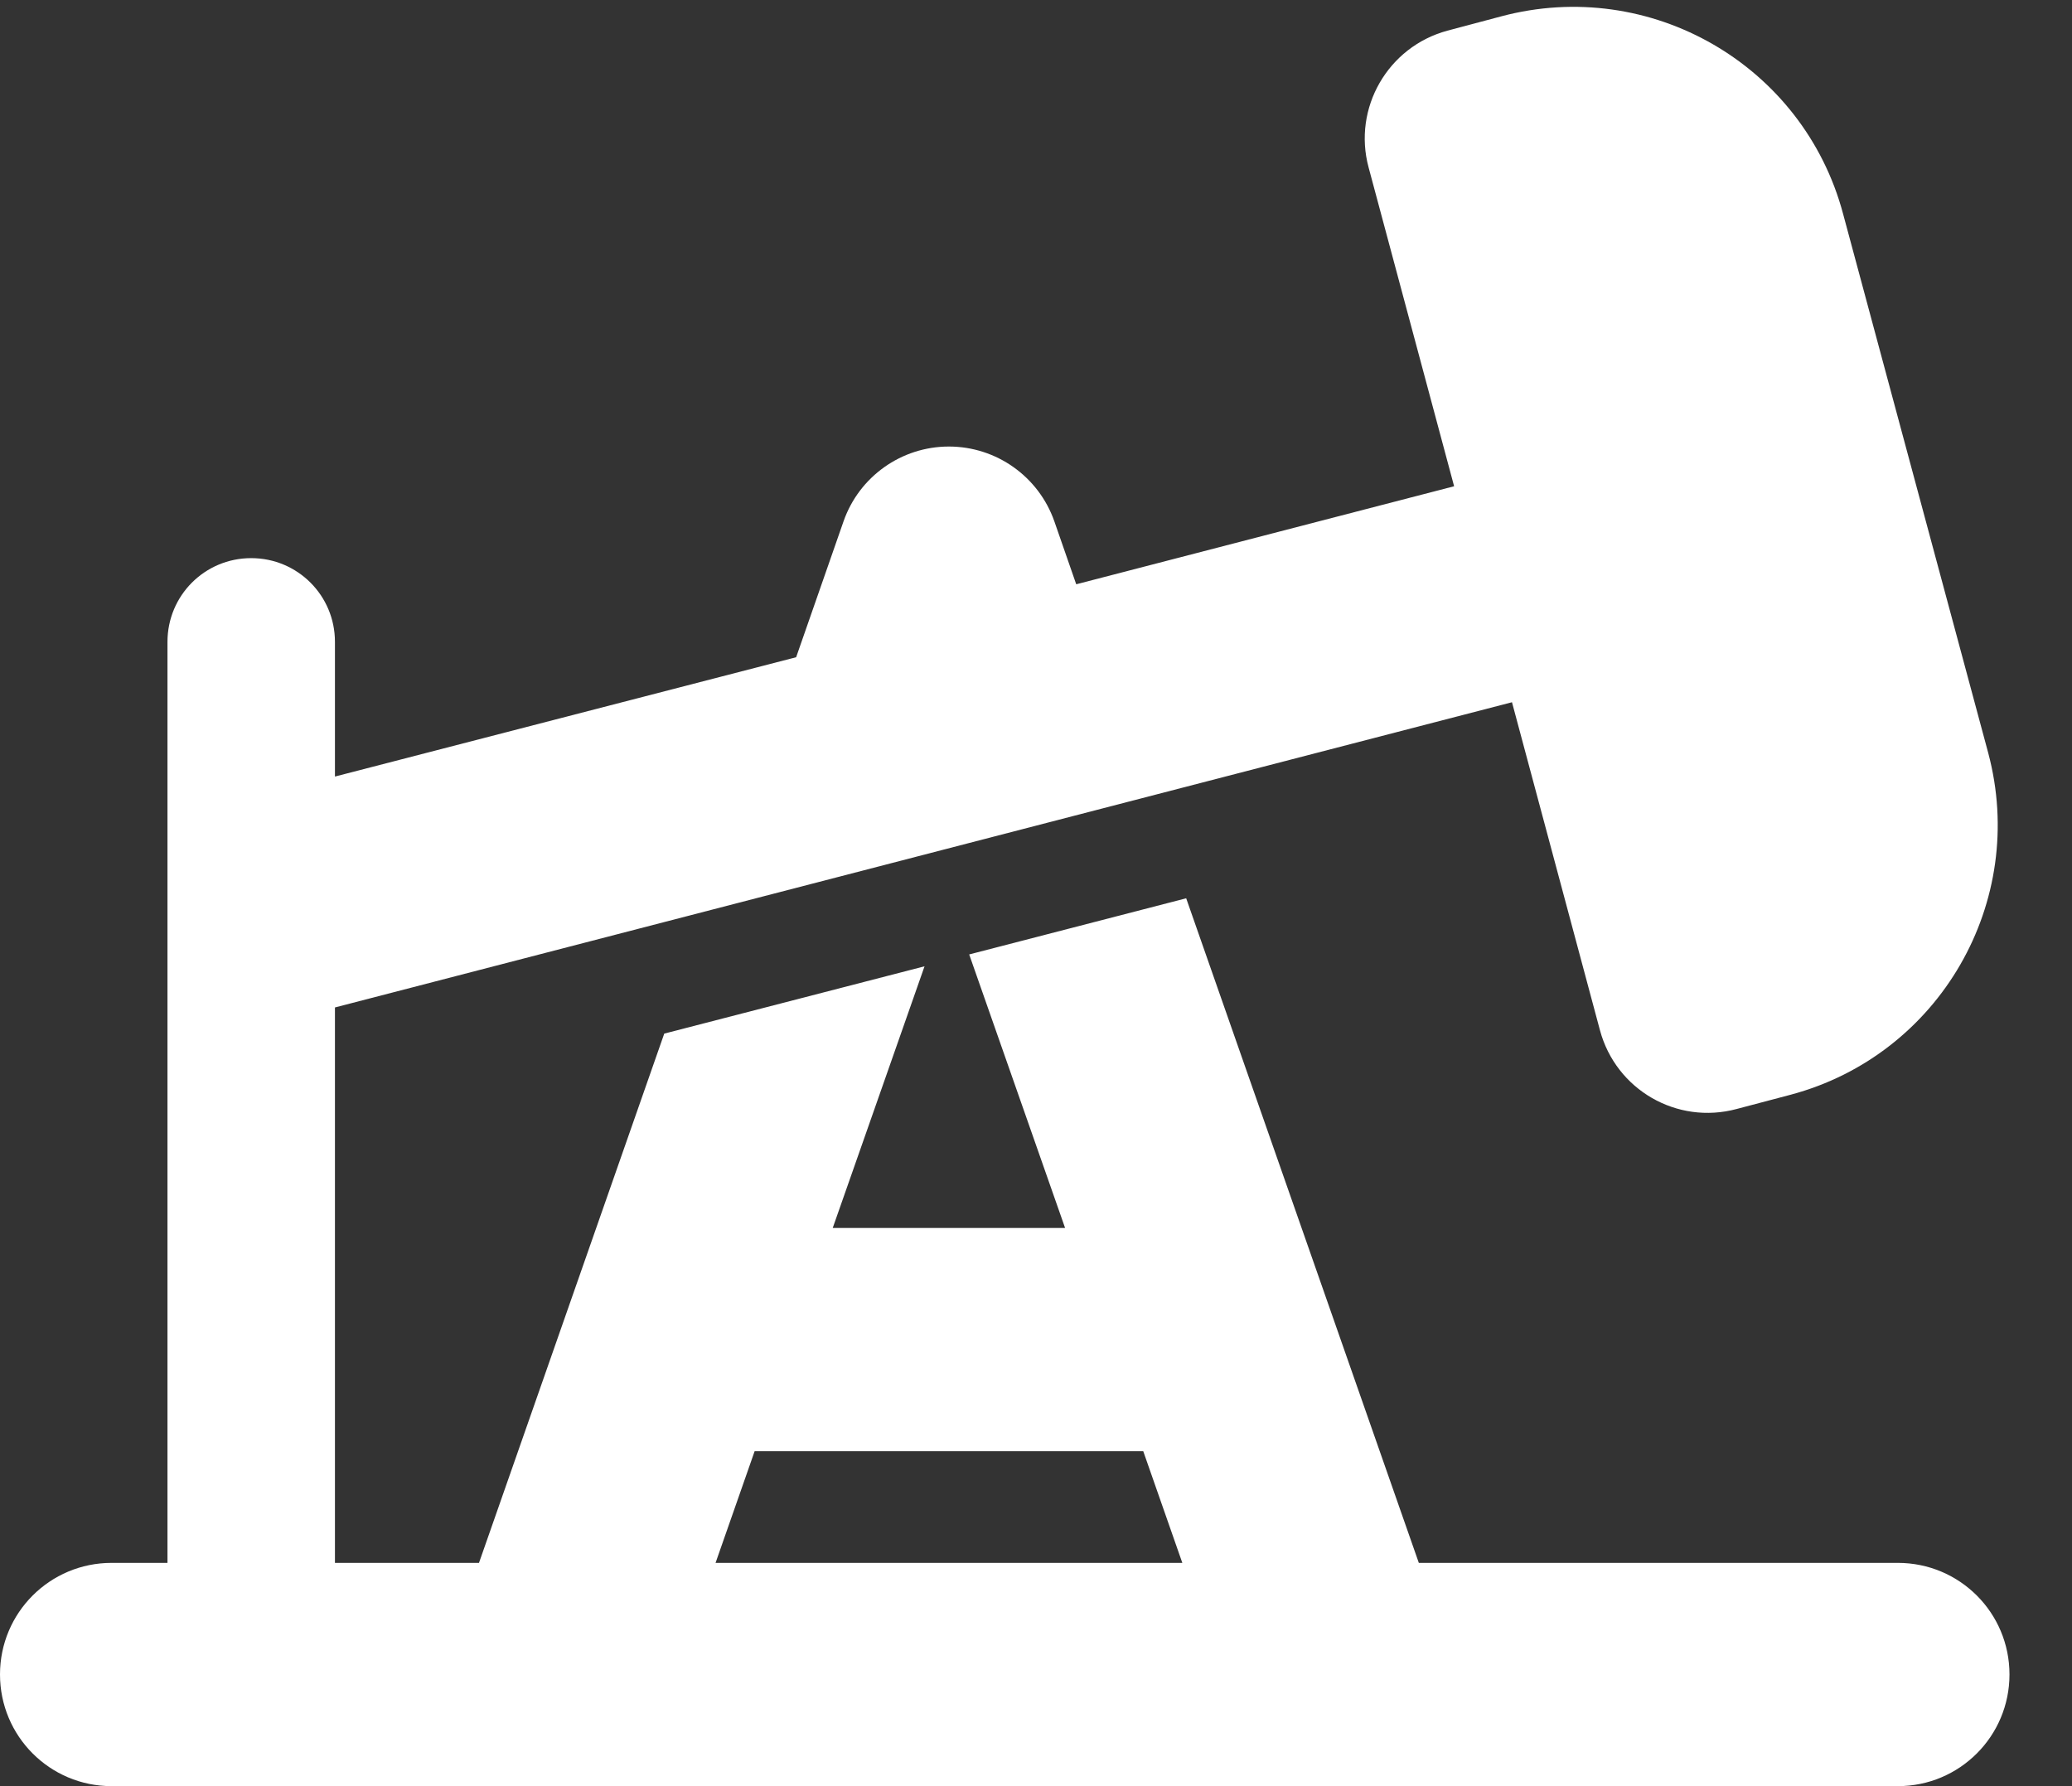 <?xml version="1.0" encoding="UTF-8"?> <svg xmlns="http://www.w3.org/2000/svg" width="29" height="25" viewBox="0 0 29 25" fill="none"><rect x="0" y="0" width="29" height="25" fill="#333333" stroke="none"/><g clip-path="url(#clip0_1514_431)"><path d="M25.796 2.993C25.239 0.908 23.096 -0.327 21.011 0.229L20.259 0.429C19.424 0.654 18.931 1.513 19.155 2.343L20.352 6.806L15.063 8.178L14.756 7.295C14.536 6.67 13.945 6.25 13.281 6.25C12.617 6.25 12.026 6.67 11.807 7.295L11.143 9.199L4.688 10.869V8.984C4.688 8.335 4.165 7.812 3.516 7.812C2.866 7.812 2.344 8.335 2.344 8.984V21.875H1.562C0.698 21.875 0 22.573 0 23.437C0 24.301 0.698 25 1.562 25H26.562C27.427 25 28.125 24.301 28.125 23.437C28.125 22.573 27.427 21.875 26.562 21.875H19.858L16.602 12.573L13.565 13.359L14.907 17.187H11.655L12.94 13.525L9.297 14.467L6.704 21.875H4.688V14.101L21.162 9.829L22.393 14.419C22.617 15.254 23.472 15.747 24.307 15.522L25.064 15.322C27.148 14.765 28.384 12.622 27.827 10.537L25.796 2.993ZM10.015 21.875L10.562 20.312H16.001L16.548 21.875H10.015Z" fill="white"></path></g><defs><clipPath id="clip0_1514_431"><rect width="28.125" height="25" fill="white"></rect></clipPath></defs></svg> 